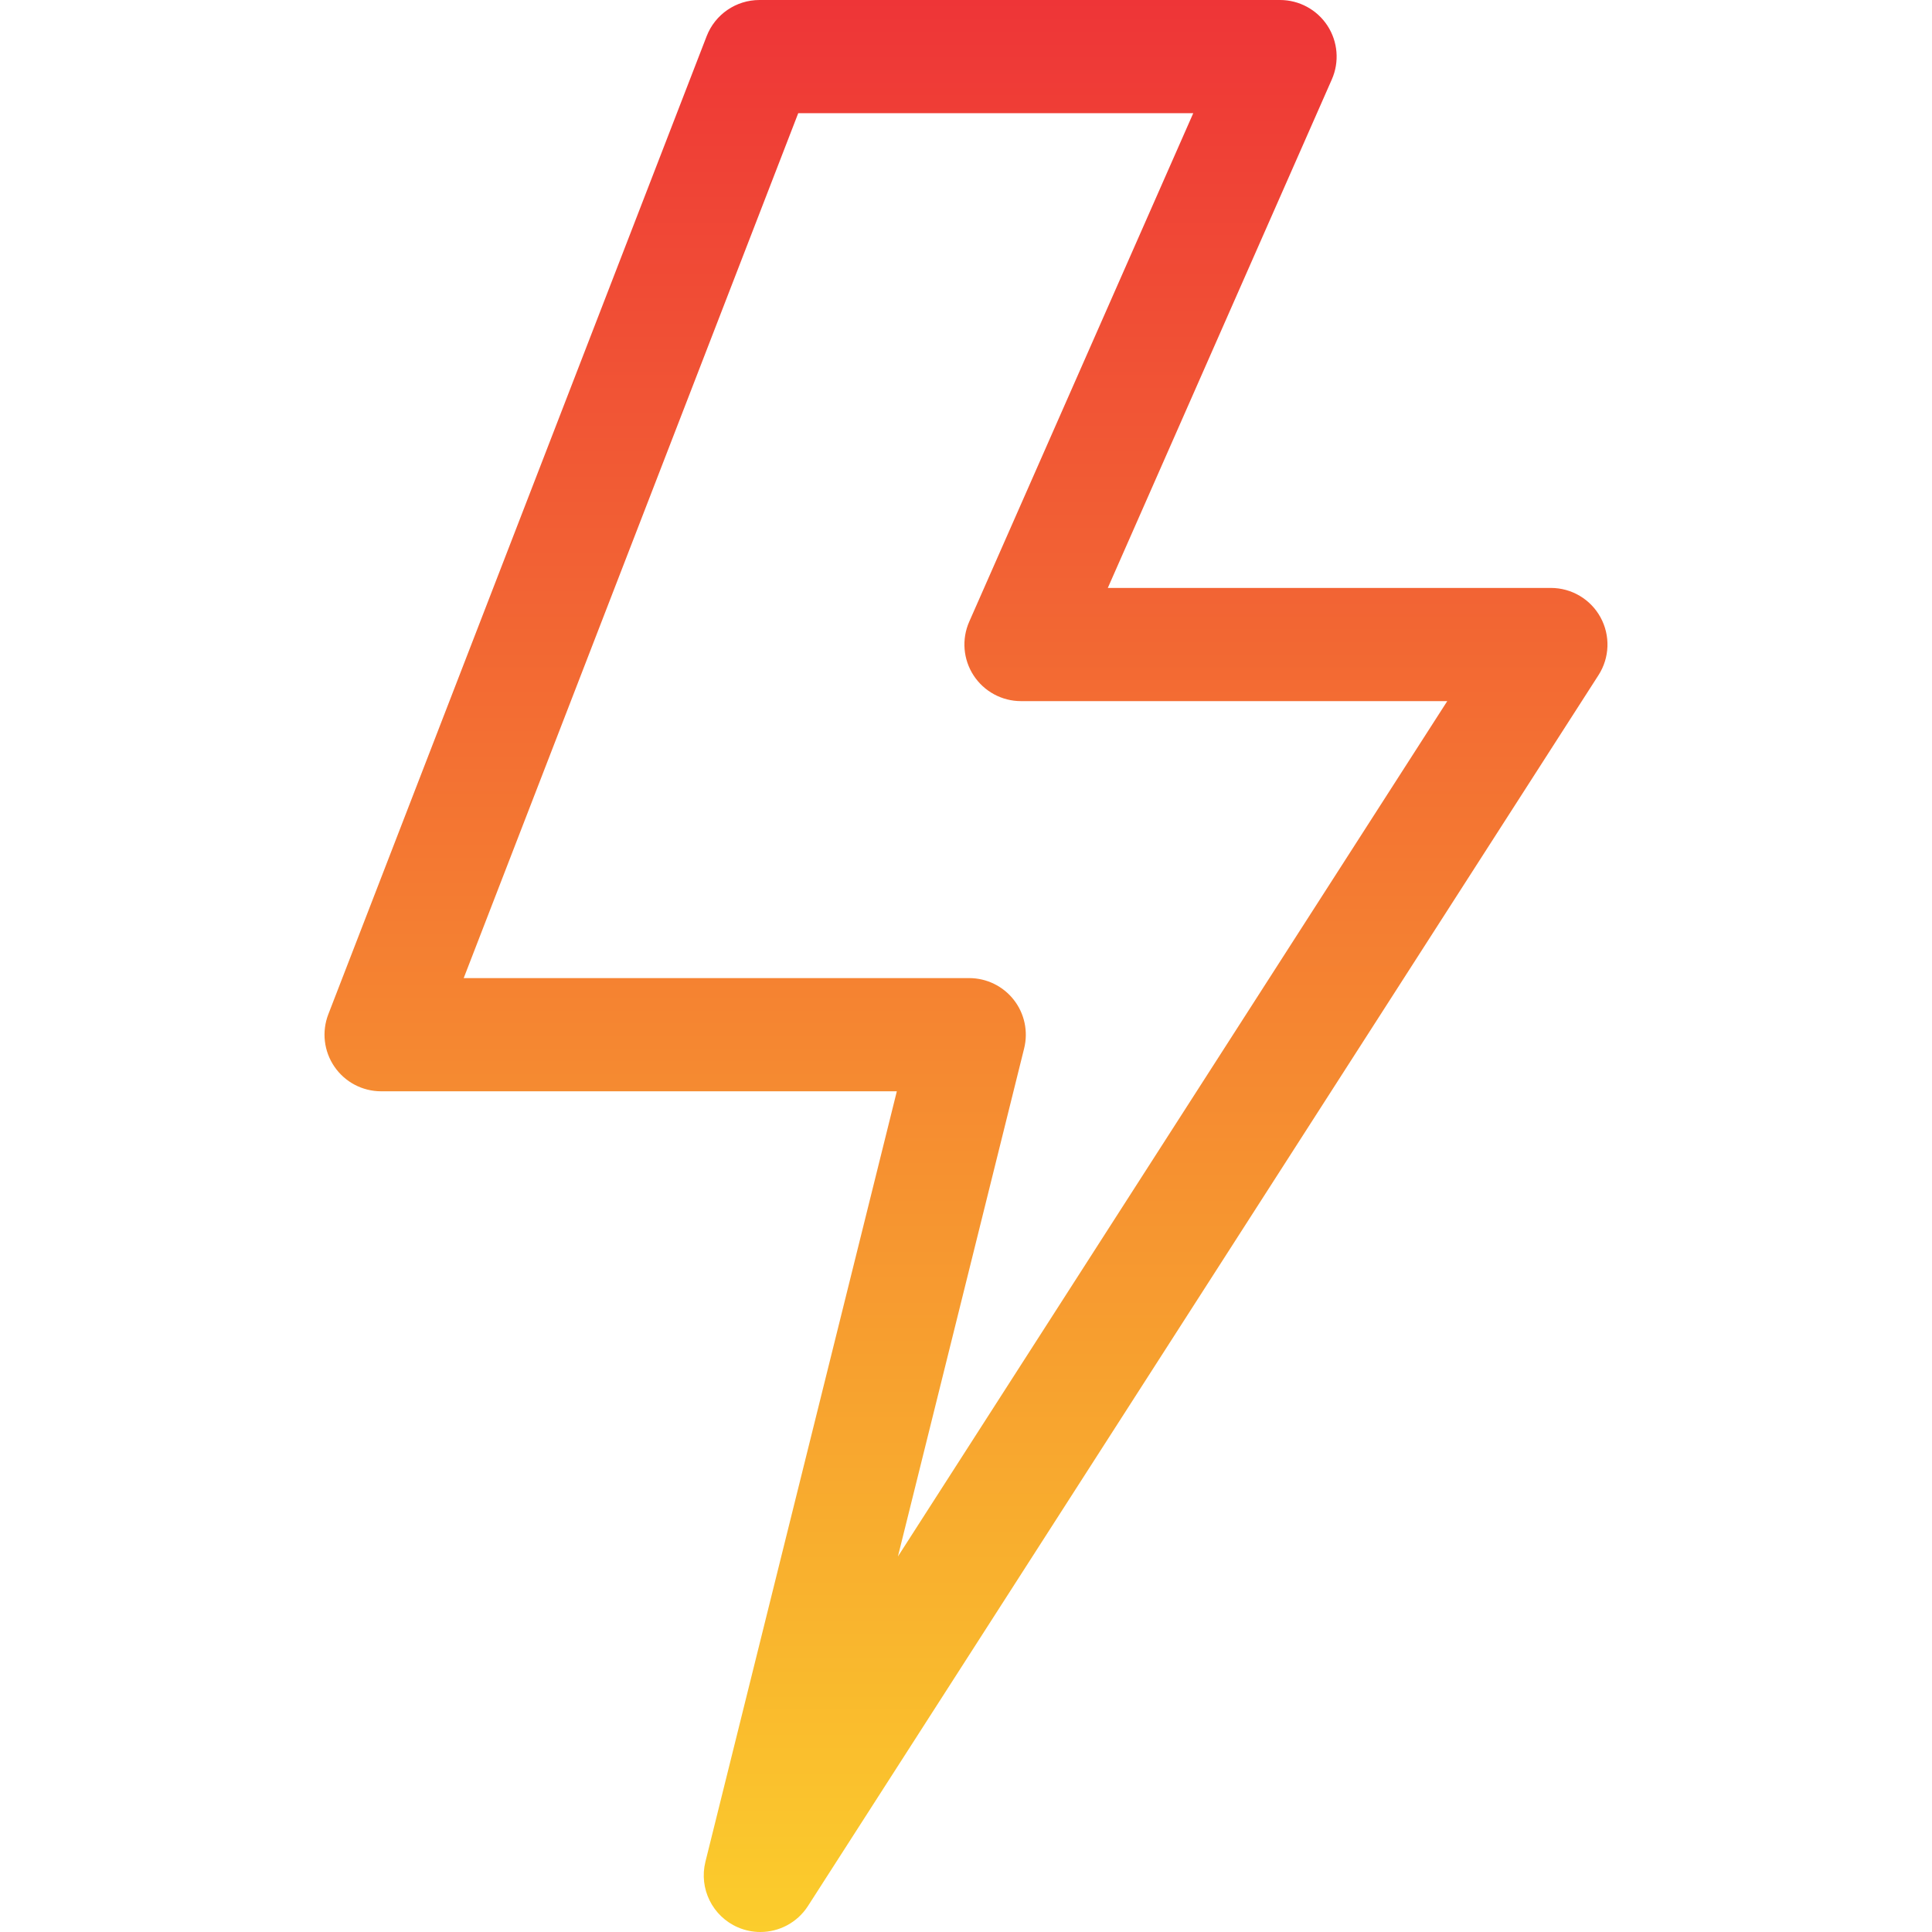 <svg width="80" height="80" viewBox="0 0 80 80" fill="none" xmlns="http://www.w3.org/2000/svg">
<g clip-path="url(#clip0_198_497)">
<path d="M31.484 80C31.173 80 30.858 79.938 30.557 79.808C29.503 79.354 28.934 78.204 29.21 77.091L37.136 45.188H15.781C15.008 45.188 14.285 44.807 13.848 44.169C13.411 43.532 13.316 42.72 13.595 41.999L29.261 1.498C29.61 0.595 30.479 0 31.447 0H53.003C53.795 0 54.534 0.4 54.967 1.063C55.399 1.727 55.468 2.564 55.148 3.289L45.872 24.345H64.219C65.076 24.345 65.865 24.813 66.275 25.565C66.686 26.317 66.654 27.234 66.191 27.955L33.457 78.922C33.014 79.612 32.262 80 31.484 80ZM19.201 40.501H40.133C40.854 40.501 41.535 40.833 41.979 41.401C42.424 41.969 42.581 42.71 42.408 43.41L37.181 64.451L59.928 29.032H42.278C41.486 29.032 40.748 28.632 40.315 27.969C39.882 27.305 39.814 26.468 40.133 25.744L49.41 4.687H33.053L19.201 40.501Z" fill="url(#paint0_linear_198_497)"/>
</g>
<defs>
<linearGradient id="paint0_linear_198_497" x1="40" y1="0" x2="40" y2="80" gradientUnits="userSpaceOnUse">
<stop stop-color="#EE3537"/>
<stop offset="1" stop-color="#FBCD2C"/>
</linearGradient>
<clipPath id="clip0_198_497">
<rect width="80" height="80" fill="white"/>
</clipPath>
</defs>
</svg>
